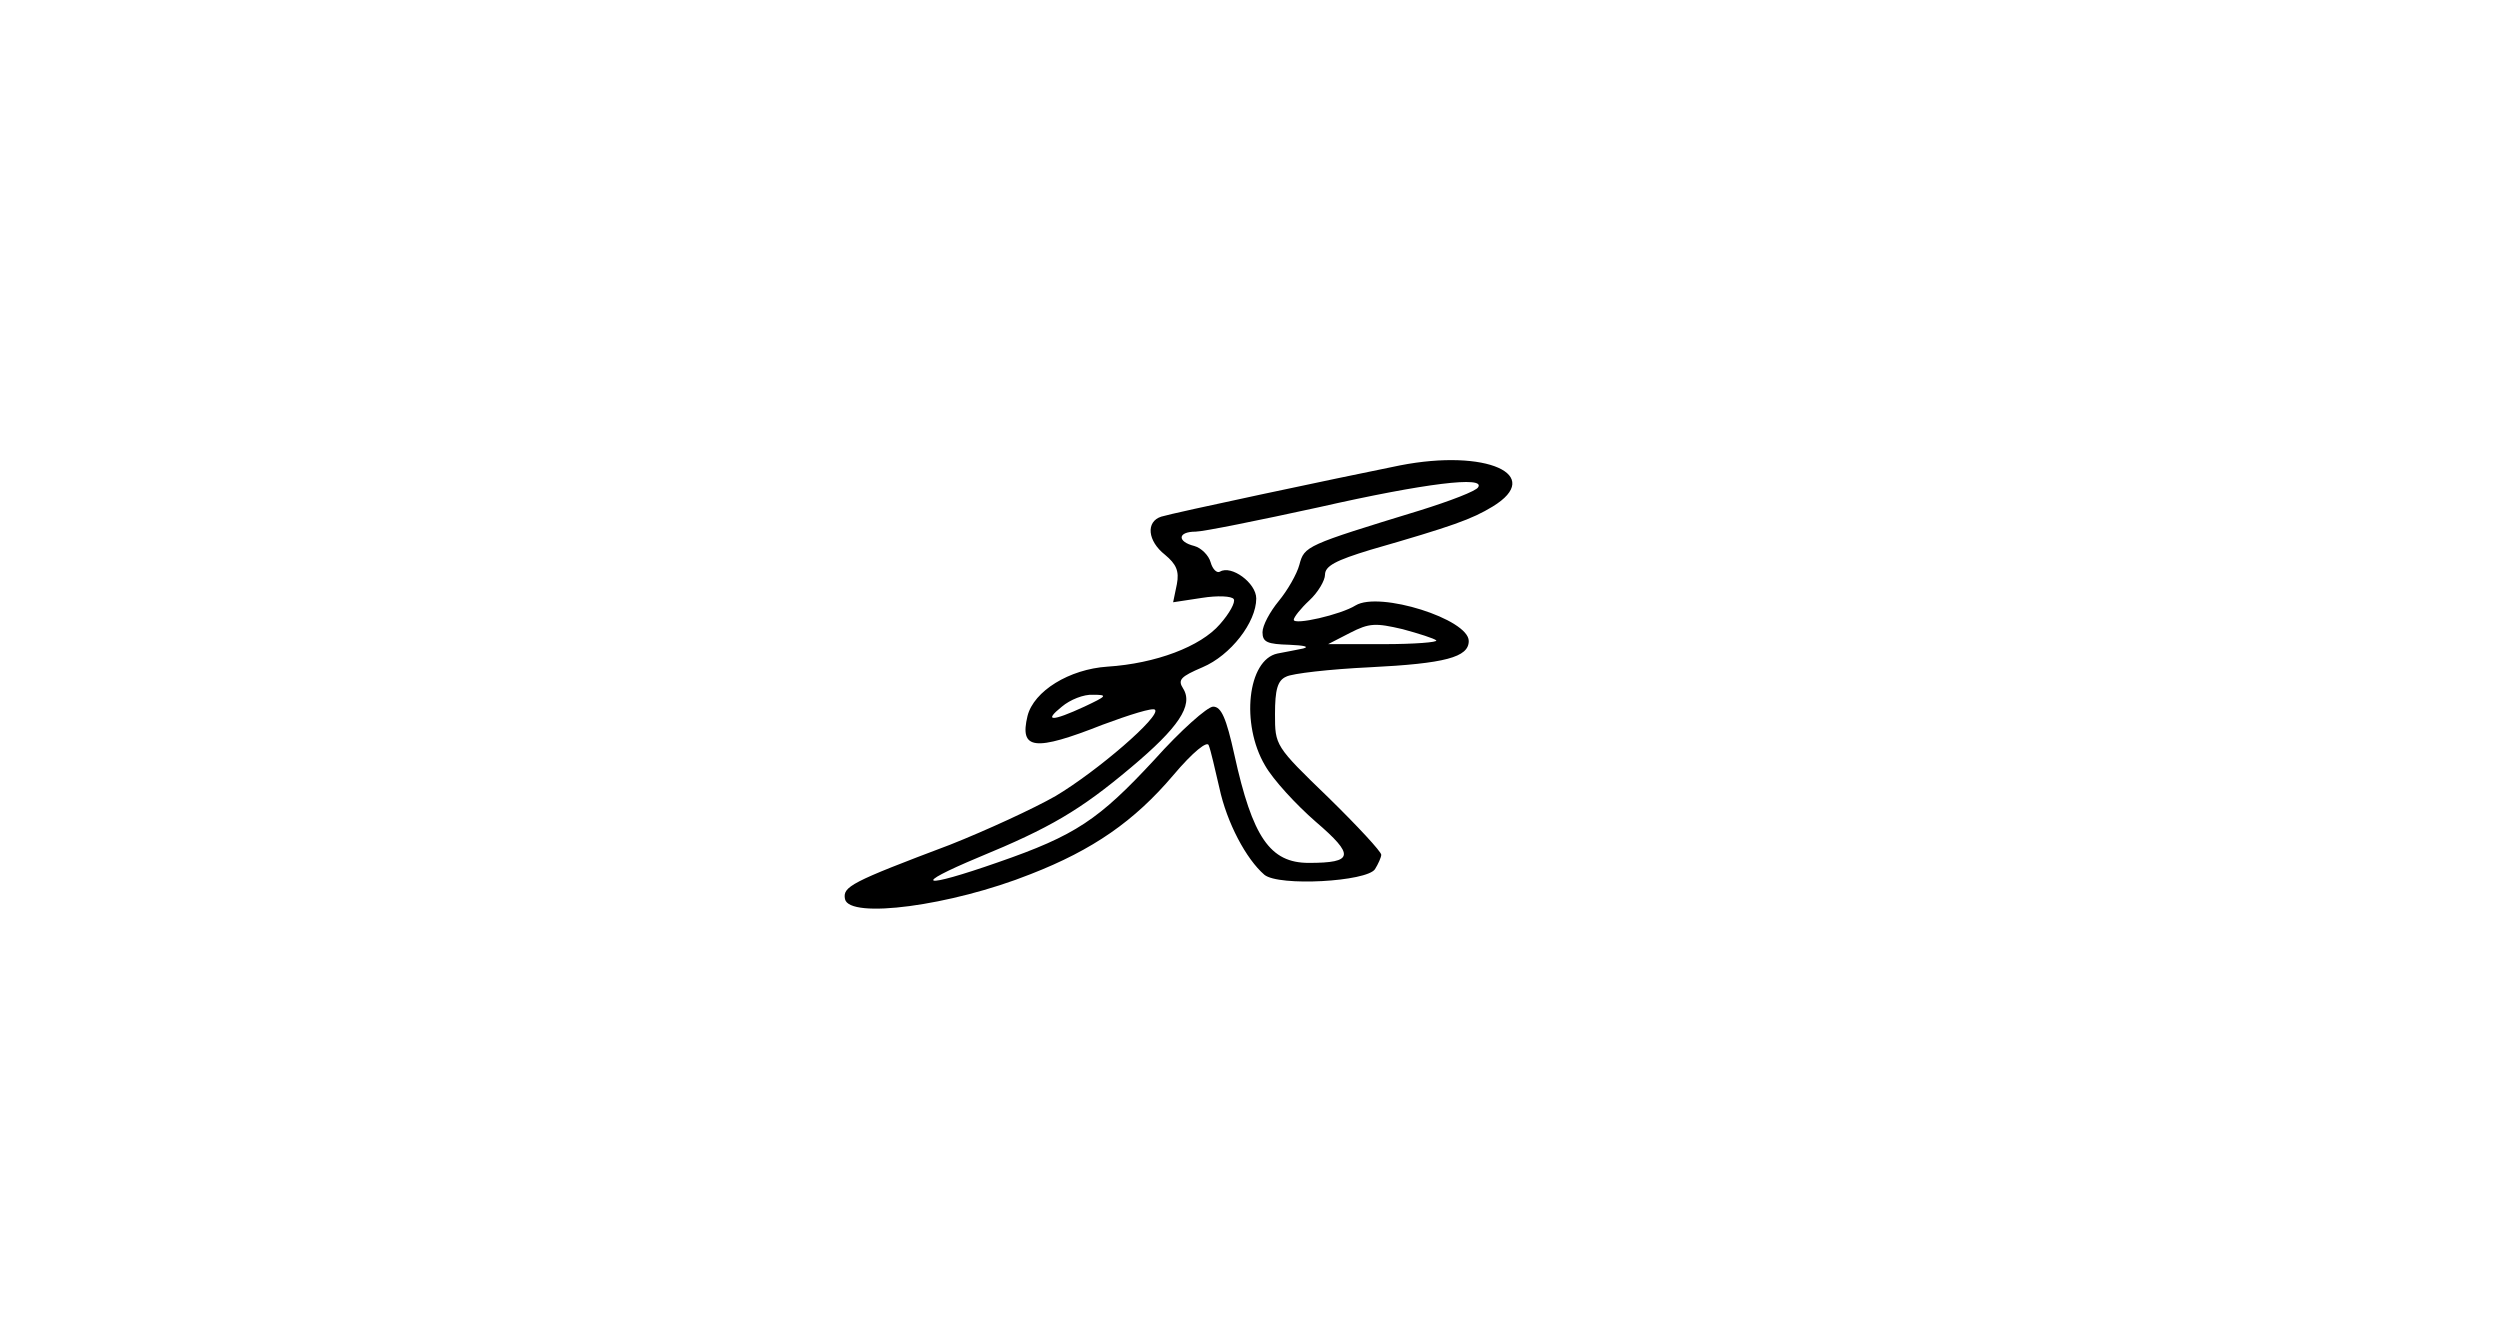 <?xml version="1.0" encoding="UTF-8" standalone="yes"?>
<svg version="1.0" xmlns="http://www.w3.org/2000/svg" width="400" height="213.125" viewBox="0 0 400 213" preserveAspectRatio="xMidYMid meet">
  <g transform="translate(0,213) scale(0.1,-0.1)" fill="#000000" stroke="none">
    <path d="M2240 1386 c-104 -21 -363 -76 -382 -82 -25 -8 -22 -39 6 -61 18 -15
23 -26 19 -47 l-6 -29 46 7 c25 4 48 3 51 -2 3 -5 -7 -23 -22 -40 -31 -36
-103 -63 -180 -68 -61 -4 -118 -39 -128 -79 -13 -54 11 -57 120 -14 43 16 81
28 84 24 10 -10 -92 -98 -159 -138 -35 -20 -111 -55 -169 -78 -159 -60 -172
-67 -168 -87 7 -32 169 -11 297 40 100 39 166 85 228 158 32 38 55 56 57 48 3
-7 10 -38 17 -68 12 -56 43 -114 72 -139 23 -19 164 -11 177 9 5 8 10 19 10
23 0 5 -38 46 -85 92 -85 82 -85 83 -85 133 0 39 4 54 18 60 9 5 70 12 134 15
120 6 158 16 158 42 0 35 -143 80 -181 57 -24 -15 -99 -32 -99 -23 0 4 11 18
25 31 14 13 25 32 25 41 0 14 17 23 73 40 132 38 162 49 195 69 84 51 -10 93
-148 66z m125 -35 c-3 -6 -45 -22 -93 -37 -183 -56 -185 -57 -193 -87 -4 -15
-19 -41 -33 -58 -14 -17 -26 -39 -26 -50 0 -16 8 -19 43 -20 23 -1 33 -3 22
-6 -11 -2 -29 -6 -41 -8 -48 -10 -59 -113 -20 -179 13 -23 50 -63 81 -90 63
-54 61 -66 -11 -66 -62 0 -90 41 -119 173 -13 59 -21 77 -34 77 -9 0 -52 -38
-94 -85 -89 -96 -126 -121 -250 -164 -123 -43 -141 -38 -31 8 114 47 162 75
244 144 75 63 100 99 83 126 -9 14 -4 19 31 34 45 19 86 72 86 110 0 25 -40
54 -58 43 -5 -3 -12 4 -15 15 -3 11 -15 23 -26 26 -28 7 -27 23 2 23 12 0 101
18 197 39 172 39 267 50 255 32z m-67 -245 c3 -3 -35 -6 -84 -6 l-89 0 35 18
c31 16 41 16 84 6 26 -7 51 -15 54 -18z m-563 -106 c-52 -24 -66 -24 -36 0 13
11 35 20 50 19 24 0 22 -2 -14 -19z"/>
  </g>
</svg>